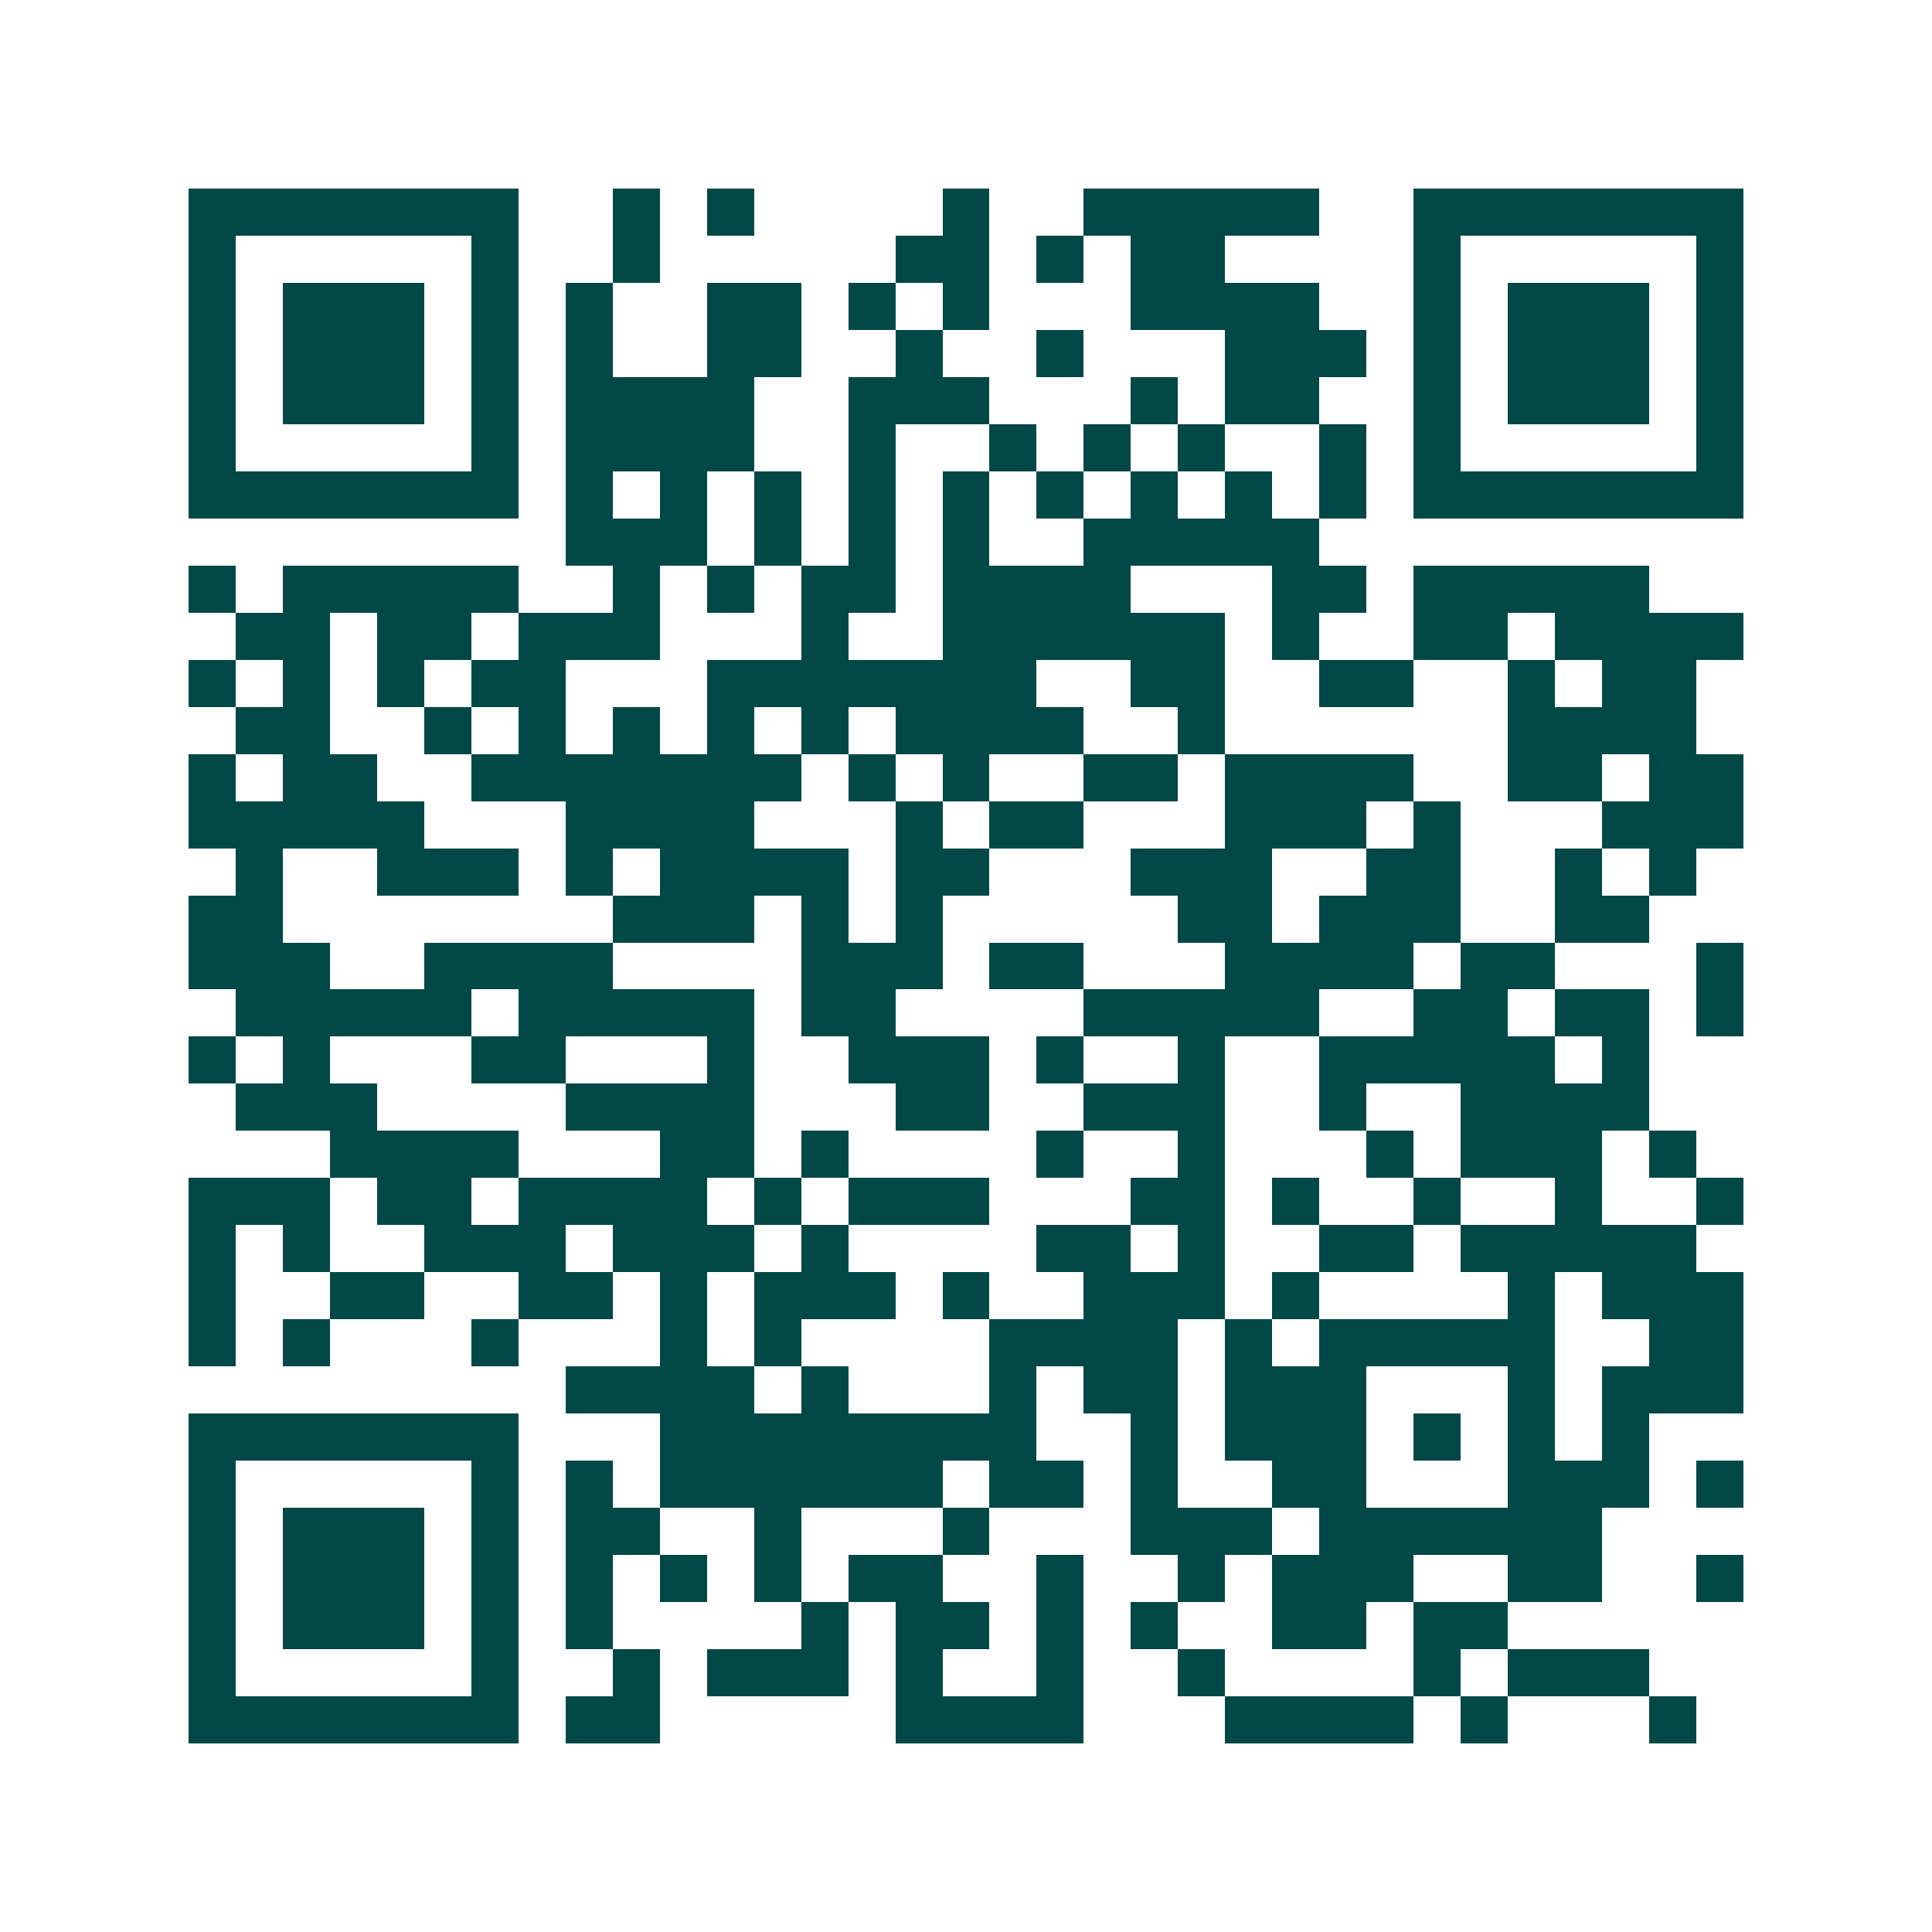 <svg xmlns="http://www.w3.org/2000/svg" width="200" height="200" viewBox="0 0 41 41" shape-rendering="crispEdges"><path fill="#ffffff" d="M0 0h41v41H0z"/><path stroke="#014847" d="M4 4.5h7m2 0h1m1 0h1m4 0h1m2 0h5m2 0h7M4 5.5h1m5 0h1m2 0h1m5 0h2m1 0h1m1 0h2m4 0h1m5 0h1M4 6.5h1m1 0h3m1 0h1m1 0h1m2 0h2m1 0h1m1 0h1m3 0h4m2 0h1m1 0h3m1 0h1M4 7.5h1m1 0h3m1 0h1m1 0h1m2 0h2m2 0h1m2 0h1m3 0h3m1 0h1m1 0h3m1 0h1M4 8.5h1m1 0h3m1 0h1m1 0h4m2 0h3m3 0h1m1 0h2m2 0h1m1 0h3m1 0h1M4 9.5h1m5 0h1m1 0h4m2 0h1m2 0h1m1 0h1m1 0h1m2 0h1m1 0h1m5 0h1M4 10.5h7m1 0h1m1 0h1m1 0h1m1 0h1m1 0h1m1 0h1m1 0h1m1 0h1m1 0h1m1 0h7M12 11.5h3m1 0h1m1 0h1m1 0h1m2 0h5M4 12.5h1m1 0h5m2 0h1m1 0h1m1 0h2m1 0h4m3 0h2m1 0h5M5 13.5h2m1 0h2m1 0h3m3 0h1m2 0h6m1 0h1m2 0h2m1 0h4M4 14.5h1m1 0h1m1 0h1m1 0h2m3 0h7m2 0h2m2 0h2m2 0h1m1 0h2M5 15.5h2m2 0h1m1 0h1m1 0h1m1 0h1m1 0h1m1 0h4m2 0h1m6 0h4M4 16.5h1m1 0h2m2 0h7m1 0h1m1 0h1m2 0h2m1 0h4m2 0h2m1 0h2M4 17.5h5m3 0h4m3 0h1m1 0h2m3 0h3m1 0h1m3 0h3M5 18.5h1m2 0h3m1 0h1m1 0h4m1 0h2m3 0h3m2 0h2m2 0h1m1 0h1M4 19.5h2m7 0h3m1 0h1m1 0h1m5 0h2m1 0h3m2 0h2M4 20.5h3m2 0h4m4 0h3m1 0h2m3 0h4m1 0h2m3 0h1M5 21.5h5m1 0h5m1 0h2m4 0h5m2 0h2m1 0h2m1 0h1M4 22.5h1m1 0h1m3 0h2m3 0h1m2 0h3m1 0h1m2 0h1m2 0h5m1 0h1M5 23.5h3m4 0h4m3 0h2m2 0h3m2 0h1m2 0h4M7 24.5h4m3 0h2m1 0h1m4 0h1m2 0h1m3 0h1m1 0h3m1 0h1M4 25.5h3m1 0h2m1 0h4m1 0h1m1 0h3m3 0h2m1 0h1m2 0h1m2 0h1m2 0h1M4 26.5h1m1 0h1m2 0h3m1 0h3m1 0h1m4 0h2m1 0h1m2 0h2m1 0h5M4 27.5h1m2 0h2m2 0h2m1 0h1m1 0h3m1 0h1m2 0h3m1 0h1m4 0h1m1 0h3M4 28.5h1m1 0h1m3 0h1m3 0h1m1 0h1m4 0h4m1 0h1m1 0h5m2 0h2M12 29.5h4m1 0h1m3 0h1m1 0h2m1 0h3m3 0h1m1 0h3M4 30.5h7m3 0h8m2 0h1m1 0h3m1 0h1m1 0h1m1 0h1M4 31.5h1m5 0h1m1 0h1m1 0h6m1 0h2m1 0h1m2 0h2m3 0h3m1 0h1M4 32.5h1m1 0h3m1 0h1m1 0h2m2 0h1m3 0h1m3 0h3m1 0h6M4 33.5h1m1 0h3m1 0h1m1 0h1m1 0h1m1 0h1m1 0h2m2 0h1m2 0h1m1 0h3m2 0h2m2 0h1M4 34.5h1m1 0h3m1 0h1m1 0h1m4 0h1m1 0h2m1 0h1m1 0h1m2 0h2m1 0h2M4 35.5h1m5 0h1m2 0h1m1 0h3m1 0h1m2 0h1m2 0h1m4 0h1m1 0h3M4 36.5h7m1 0h2m5 0h4m3 0h4m1 0h1m3 0h1"/></svg>

